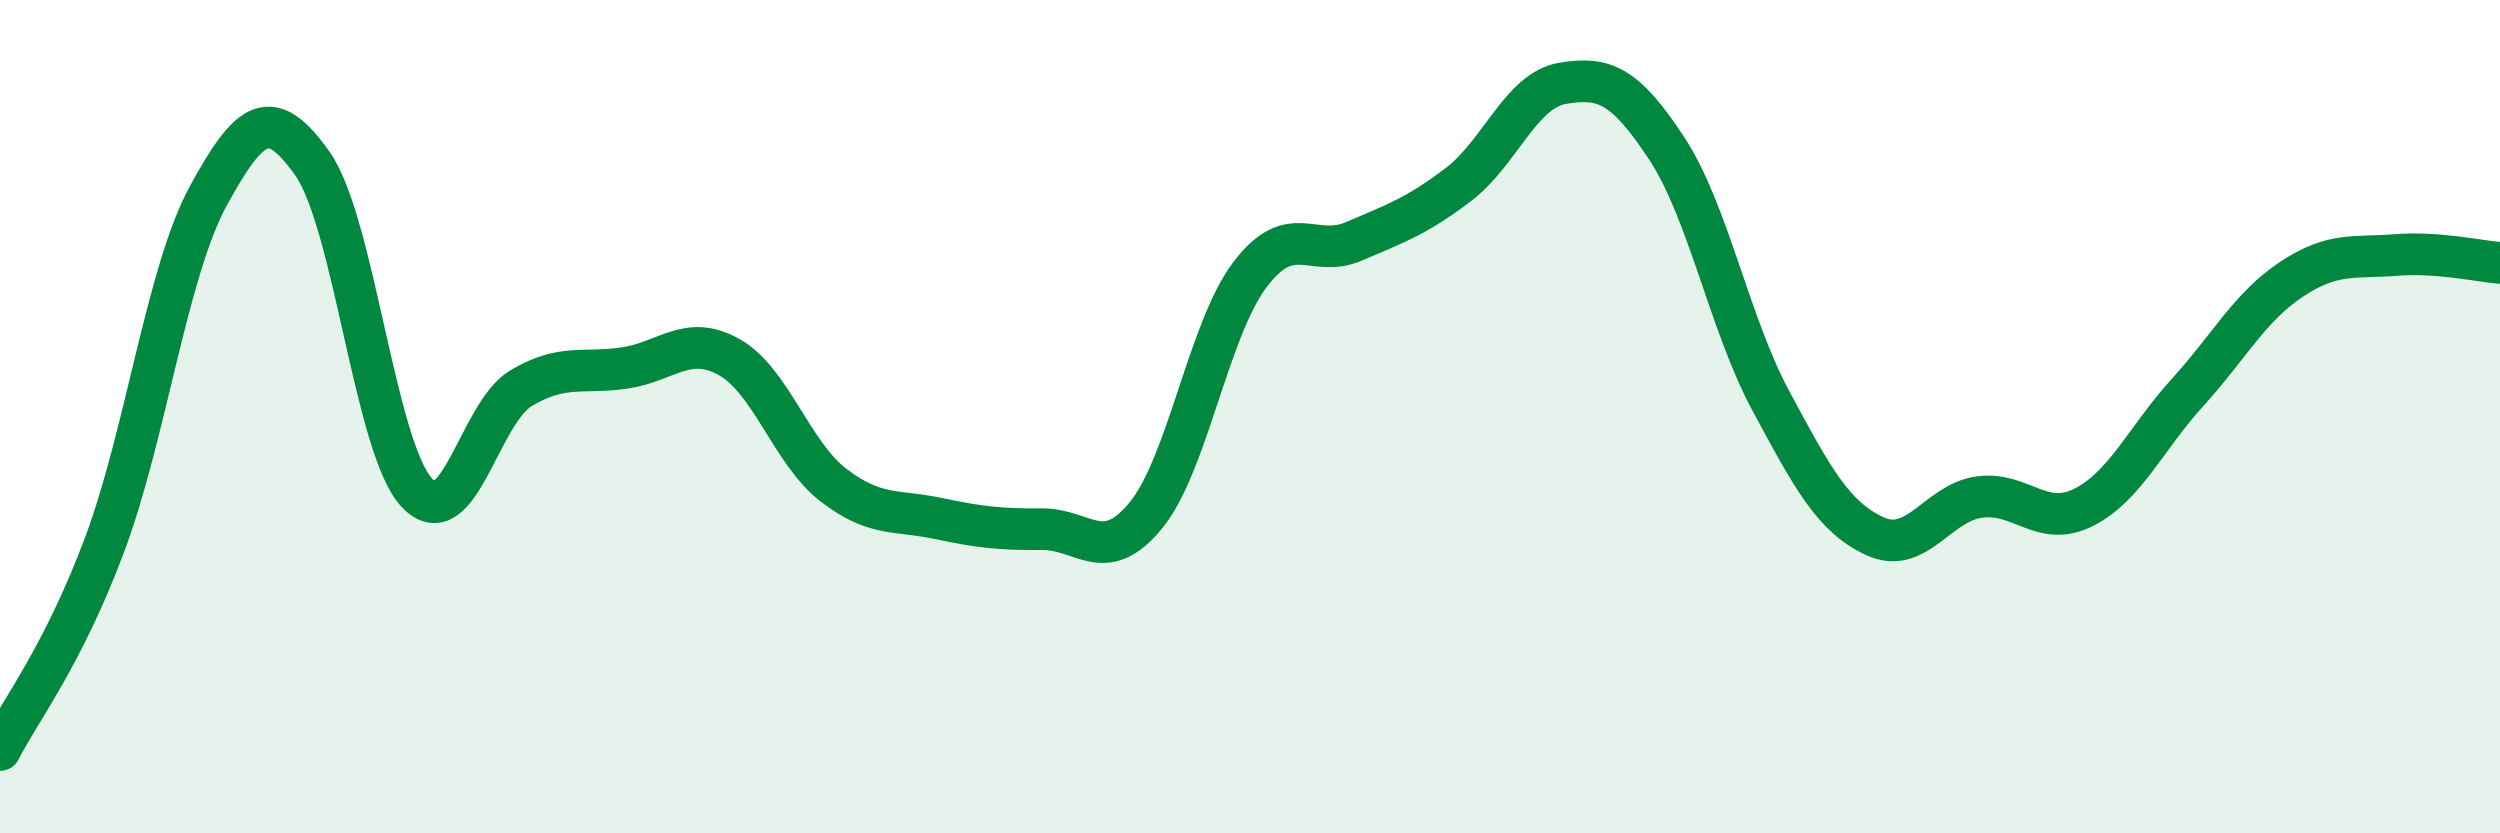 
    <svg width="60" height="20" viewBox="0 0 60 20" xmlns="http://www.w3.org/2000/svg">
      <path
        d="M 0,18 C 0.5,17.02 1.5,15.76 2.5,13.1 C 3.5,10.44 4,6.53 5,4.7 C 6,2.87 6.5,2.51 7.5,3.93 C 8.5,5.35 9,10.74 10,11.82 C 11,12.9 11.5,9.92 12.5,9.32 C 13.5,8.72 14,8.98 15,8.83 C 16,8.68 16.5,8.01 17.5,8.57 C 18.5,9.13 19,10.87 20,11.64 C 21,12.41 21.5,12.23 22.5,12.44 C 23.5,12.65 24,12.71 25,12.7 C 26,12.69 26.5,13.59 27.5,12.37 C 28.5,11.15 29,7.91 30,6.59 C 31,5.27 31.5,6.22 32.5,5.79 C 33.5,5.36 34,5.19 35,4.43 C 36,3.67 36.5,2.17 37.5,2 C 38.5,1.83 39,2.04 40,3.56 C 41,5.08 41.5,7.76 42.5,9.62 C 43.5,11.48 44,12.41 45,12.87 C 46,13.33 46.5,12.07 47.5,11.93 C 48.5,11.79 49,12.68 50,12.18 C 51,11.68 51.5,10.52 52.5,9.42 C 53.5,8.32 54,7.36 55,6.7 C 56,6.04 56.5,6.2 57.5,6.12 C 58.5,6.04 59.5,6.27 60,6.31L60 20L0 20Z"
        fill="#008740"
        opacity="0.1"
        stroke-linecap="round"
        stroke-linejoin="round"
      />
      <path
        d="M 0,18 C 0.5,17.02 1.5,15.76 2.5,13.1 C 3.5,10.44 4,6.53 5,4.7 C 6,2.87 6.5,2.51 7.5,3.93 C 8.5,5.35 9,10.74 10,11.82 C 11,12.9 11.5,9.92 12.5,9.32 C 13.5,8.72 14,8.98 15,8.83 C 16,8.68 16.5,8.01 17.5,8.57 C 18.5,9.13 19,10.87 20,11.64 C 21,12.41 21.5,12.23 22.5,12.44 C 23.5,12.65 24,12.71 25,12.7 C 26,12.69 26.5,13.59 27.5,12.37 C 28.5,11.15 29,7.91 30,6.59 C 31,5.27 31.5,6.22 32.5,5.79 C 33.5,5.36 34,5.19 35,4.43 C 36,3.67 36.5,2.17 37.5,2 C 38.5,1.83 39,2.04 40,3.56 C 41,5.08 41.5,7.76 42.5,9.62 C 43.5,11.48 44,12.41 45,12.87 C 46,13.33 46.5,12.07 47.5,11.93 C 48.5,11.79 49,12.68 50,12.18 C 51,11.68 51.5,10.52 52.5,9.42 C 53.5,8.32 54,7.36 55,6.7 C 56,6.04 56.5,6.2 57.5,6.12 C 58.5,6.04 59.5,6.27 60,6.31"
        stroke="#008740"
        stroke-width="1"
        fill="none"
        stroke-linecap="round"
        stroke-linejoin="round"
      />
    </svg>
  
